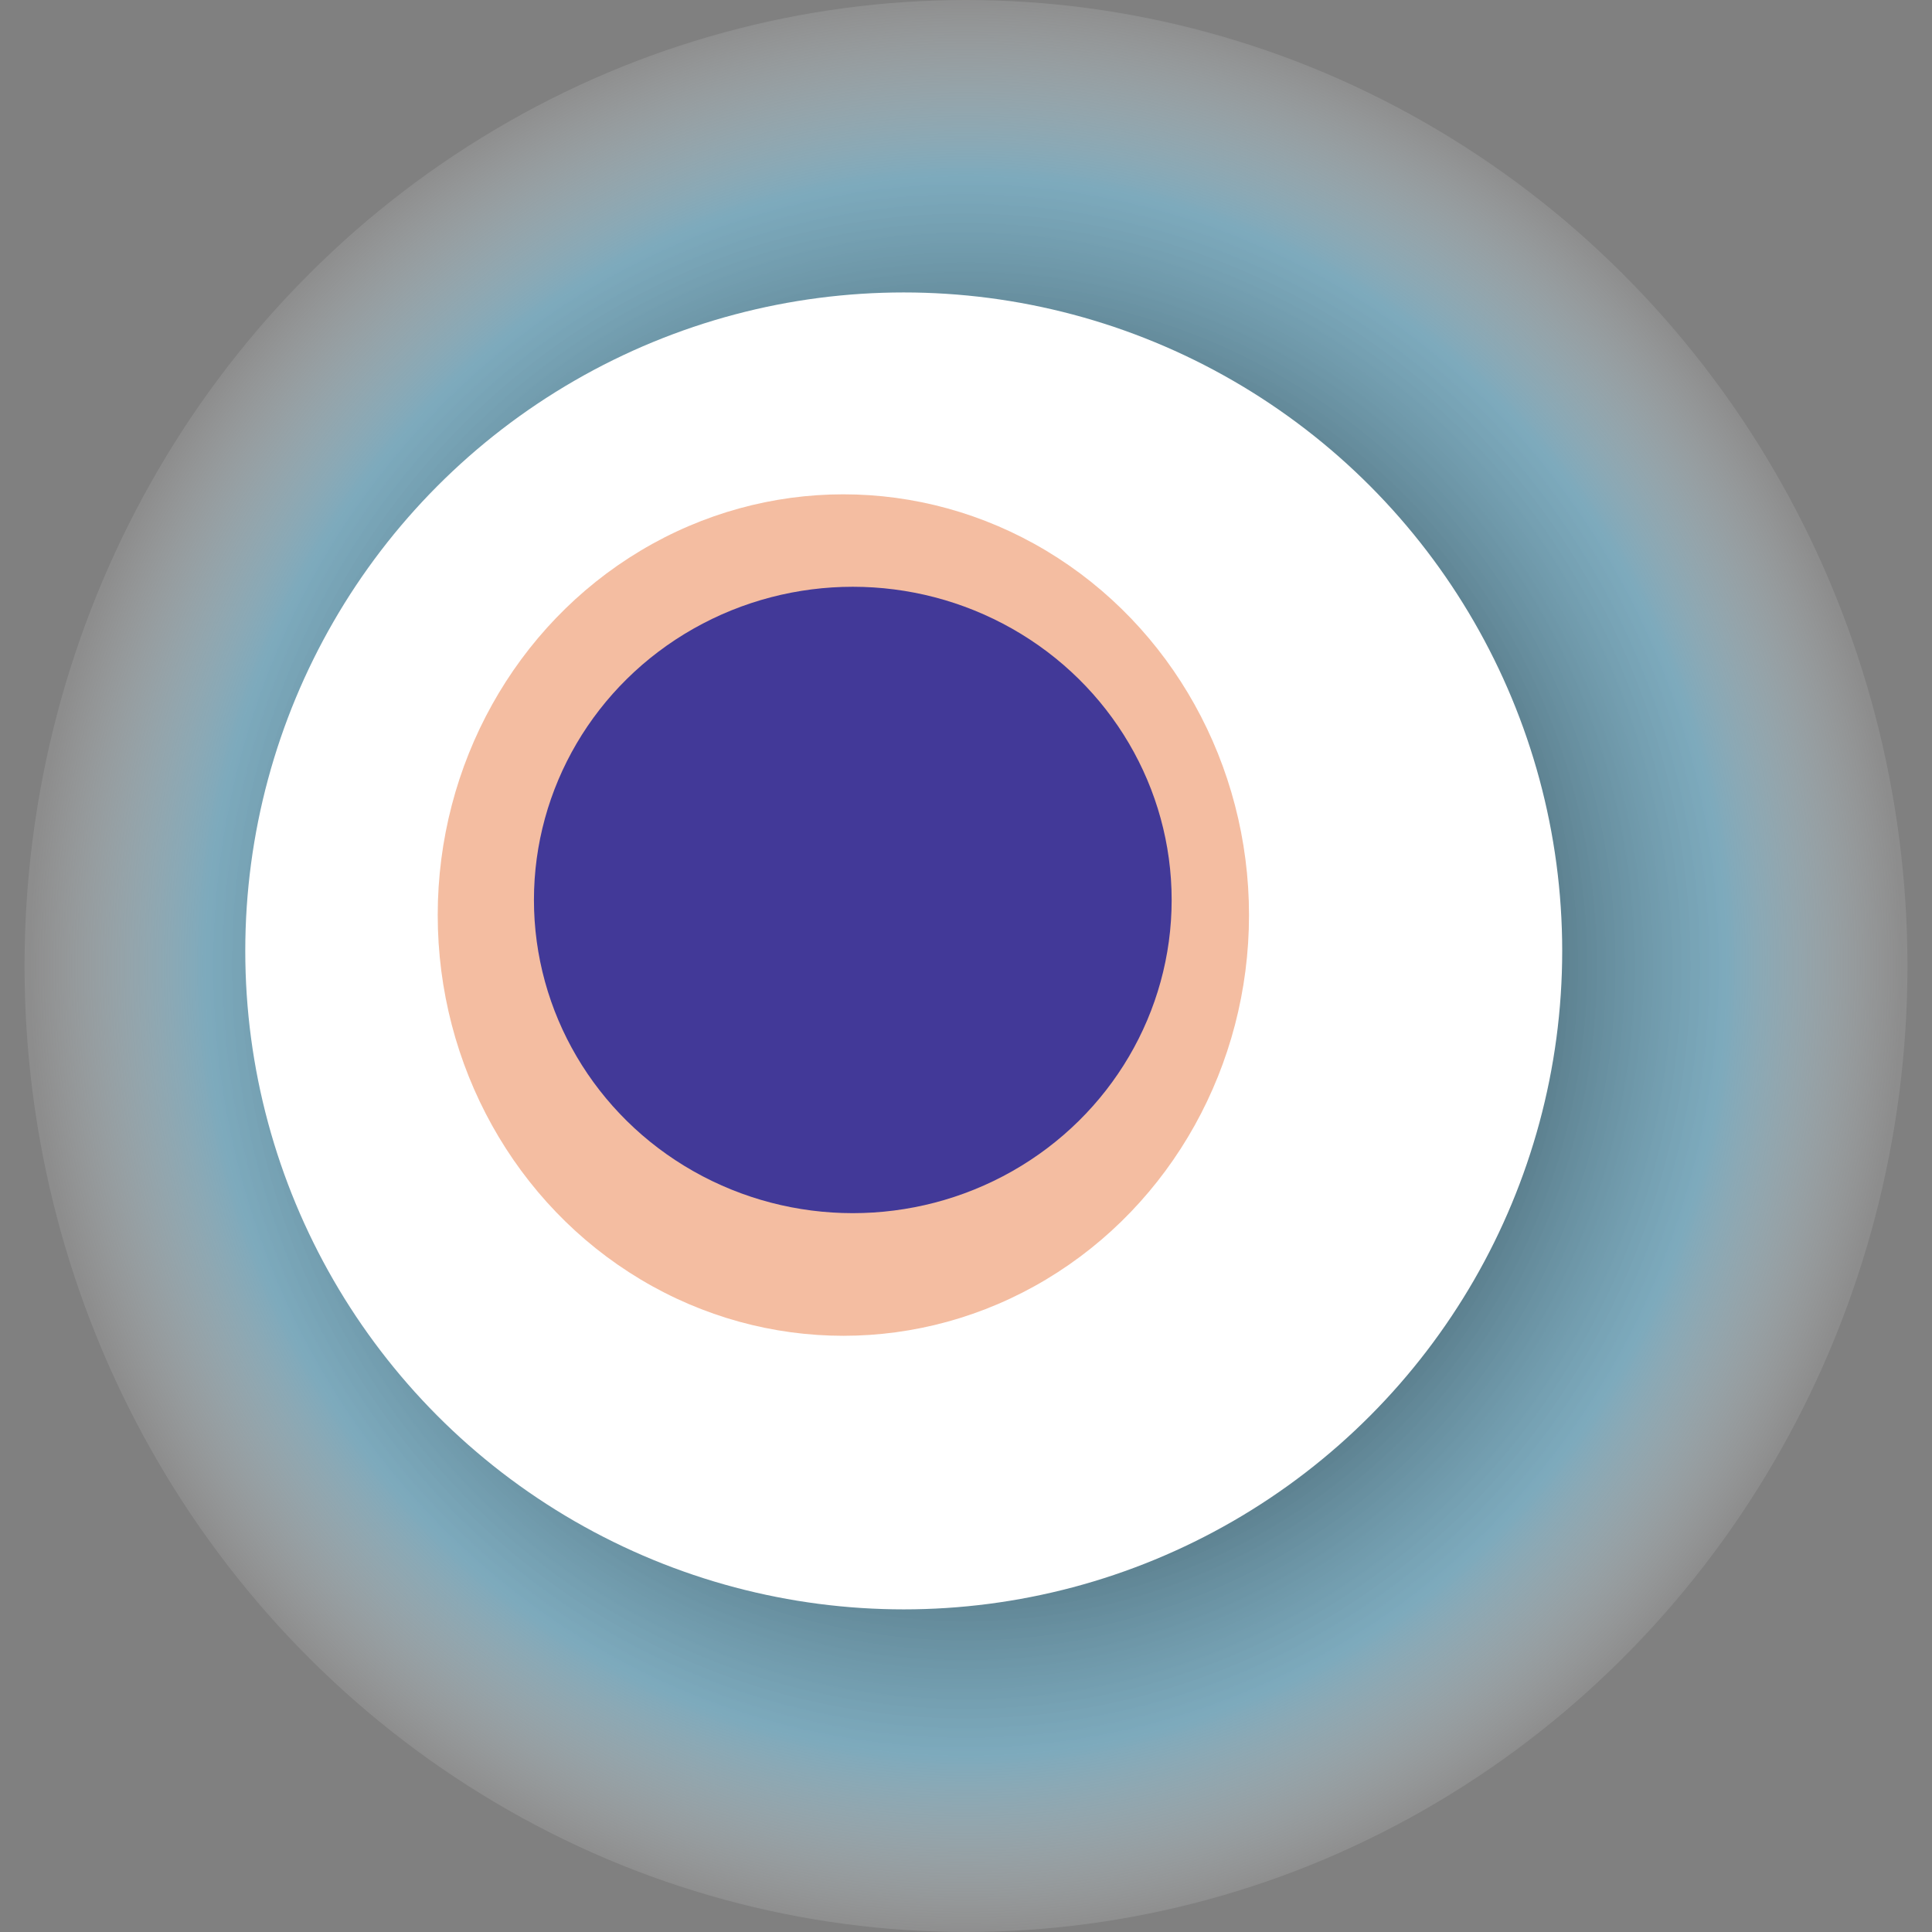 <svg width="1024" height="1024" xmlns="http://www.w3.org/2000/svg"><rect width="100%" height="100%" fill="#808080" stroke="none"/><g><title>0x640691879dd71ae812917c68ea54eed80567b380</title><ellipse ry="512" rx="499" cy="512" cx="512" fill="url(#e_1_g)"/><ellipse ry="349" rx="349" cy="504" cx="479" fill="#FFF"/><ellipse ry="223" rx="215" cy="485" cx="447" fill="rgba(229,91,21,0.4)"/><ellipse ry="166" rx="169" cy="477" cx="452" fill="rgba(22, 24, 150, 0.8)"/><animateTransform attributeName="transform" begin="0s" dur="13s" type="rotate" from="360 512 512" to="0 512 512" repeatCount="indefinite"/><defs><radialGradient id="e_1_g"><stop offset="30%" stop-color="#000"/><stop offset="81%" stop-color="rgba(123,198,229,0.6)"/><stop offset="100%" stop-color="rgba(255,255,255,0.1)"/></radialGradient></defs></g></svg>
